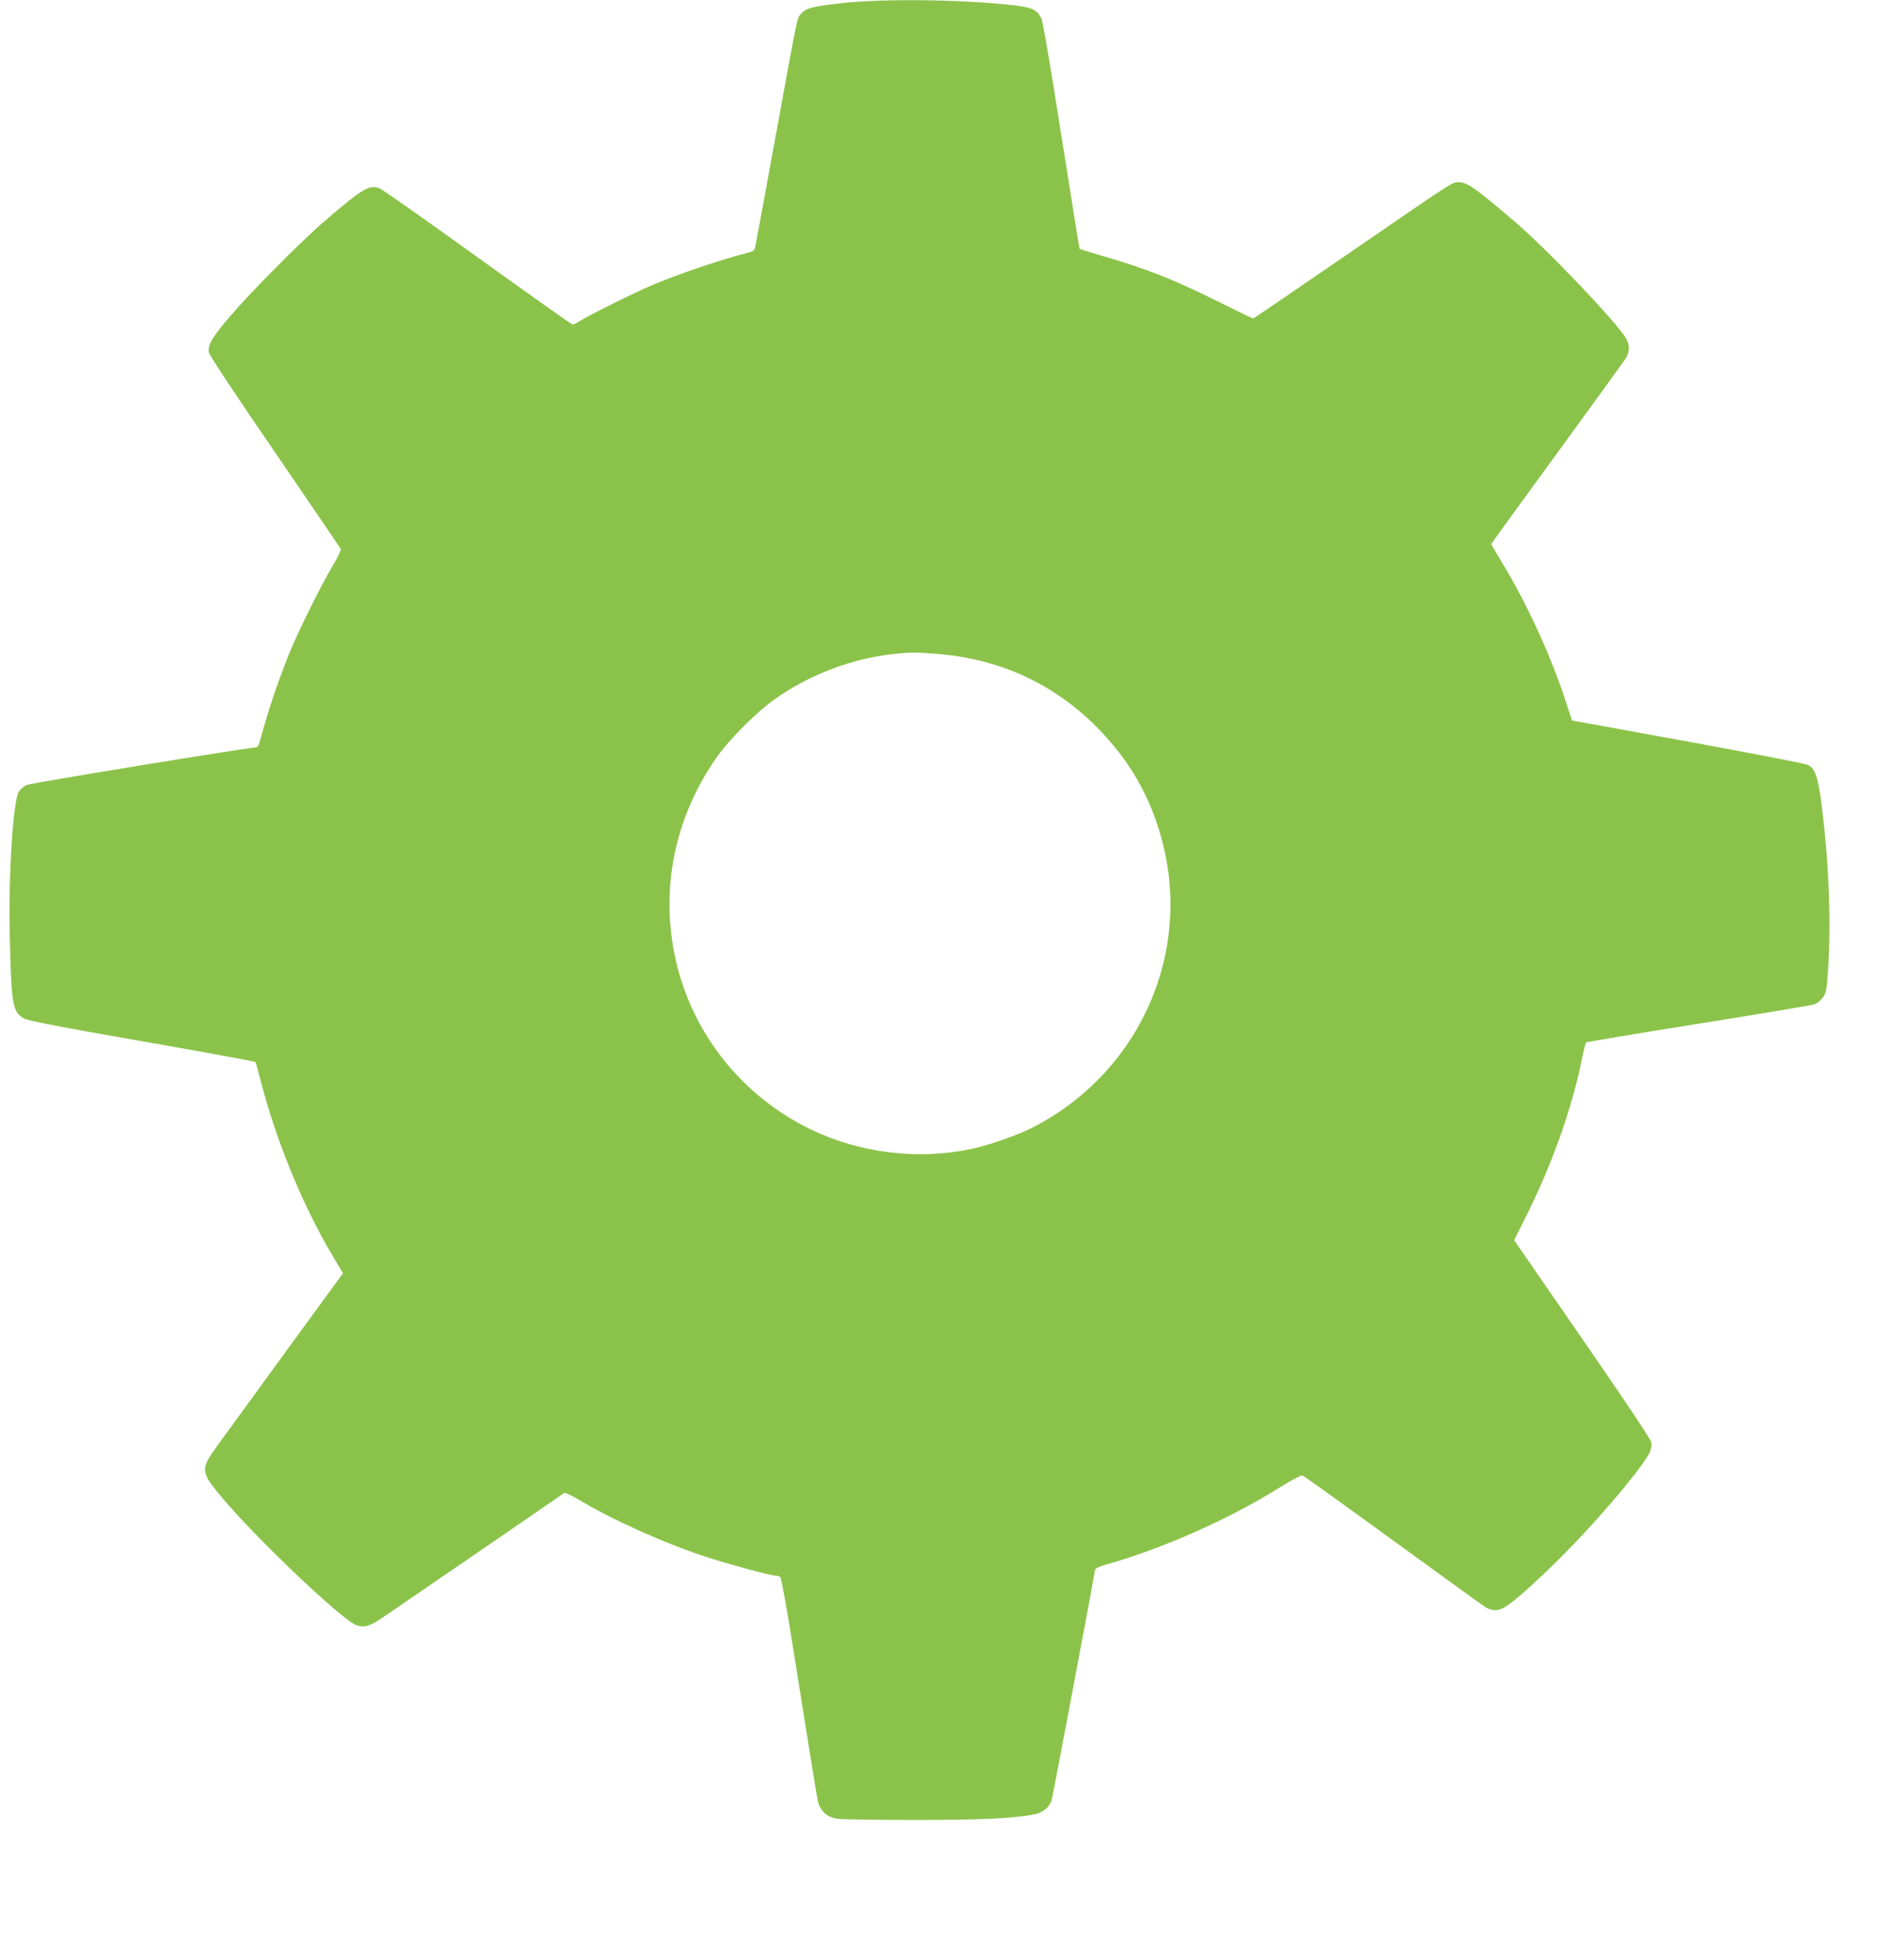 <?xml version="1.0" standalone="no"?>
<!DOCTYPE svg PUBLIC "-//W3C//DTD SVG 20010904//EN"
 "http://www.w3.org/TR/2001/REC-SVG-20010904/DTD/svg10.dtd">
<svg version="1.0" xmlns="http://www.w3.org/2000/svg"
 width="1226pt" height="1280pt" viewBox="0 0 1226 1280"
 preserveAspectRatio="xMidYMid meet">
<g transform="translate(0,1280) scale(0.1,-0.1)"
fill="#8bc34a" stroke="none">
<path d="M5495 12779 c-190 -22 -227 -31 -260 -66 -30 -33 -18 23 -169 -803
-69 -377 -128 -700 -132 -717 -6 -28 -12 -34 -48 -43 -173 -44 -446 -136 -626
-212 -112 -47 -407 -193 -468 -232 -23 -14 -46 -26 -51 -26 -6 0 -284 197
-619 438 -335 241 -623 444 -641 451 -66 28 -110 3 -361 -213 -143 -122 -482
-463 -615 -619 -121 -141 -149 -189 -140 -240 4 -19 173 -275 432 -652 233
-341 427 -625 429 -631 3 -6 -20 -53 -51 -105 -79 -132 -232 -441 -289 -584
-73 -183 -141 -385 -186 -557 -7 -27 -17 -48 -22 -48 -48 0 -1479 -234 -1504
-246 -18 -9 -41 -28 -50 -42 -39 -60 -70 -546 -60 -952 10 -449 18 -492 97
-533 20 -10 201 -47 429 -87 691 -121 1074 -191 1079 -195 2 -2 18 -62 36
-132 99 -383 277 -817 470 -1138 l65 -110 -18 -25 c-81 -109 -742 -1018 -804
-1103 -112 -156 -111 -168 47 -354 196 -232 674 -692 829 -797 61 -41 106 -36
191 21 70 47 1181 809 1200 823 6 4 51 -17 100 -46 208 -126 550 -280 821
-369 139 -46 429 -125 462 -125 9 0 22 -4 28 -8 7 -4 44 -209 83 -457 137
-860 152 -950 162 -1002 13 -66 57 -108 126 -120 26 -4 253 -8 503 -8 435 0
644 10 785 36 56 11 99 46 114 93 7 23 268 1408 284 1505 1 8 25 20 52 28 380
106 815 298 1150 507 76 48 145 84 152 81 8 -2 276 -195 597 -428 320 -233
591 -429 601 -434 78 -40 116 -21 294 140 232 211 480 477 678 729 94 121 117
164 108 211 -4 20 -180 283 -451 675 l-444 643 74 148 c170 338 302 708 367
1027 12 60 25 112 28 116 4 4 335 59 736 123 402 64 743 121 758 127 16 6 39
25 53 43 21 29 25 47 34 176 21 314 7 685 -40 1070 -25 197 -43 252 -94 275
-17 8 -370 76 -785 152 l-753 137 -43 130 c-92 284 -247 624 -404 884 -45 74
-81 136 -81 138 0 2 194 269 431 594 237 325 439 605 450 622 24 40 24 83 2
124 -56 101 -518 586 -733 769 -253 216 -307 254 -361 254 -45 0 -14 20 -746
-483 -326 -224 -595 -407 -598 -407 -4 0 -104 49 -223 108 -289 144 -475 218
-752 298 -85 25 -156 47 -158 48 -2 2 -55 334 -119 738 -69 440 -121 747 -131
767 -28 58 -58 72 -184 87 -335 38 -857 44 -1123 13z m624 -4249 c415 -32 776
-200 1062 -496 174 -181 293 -372 372 -601 272 -780 -77 -1629 -822 -2003 -96
-47 -280 -111 -391 -134 -347 -73 -724 -26 -1045 129 -448 217 -772 623 -881
1105 -104 459 -9 929 266 1323 84 119 259 295 379 380 227 161 506 267 777
296 114 12 134 12 283 1z"/>
</g>
</svg>
